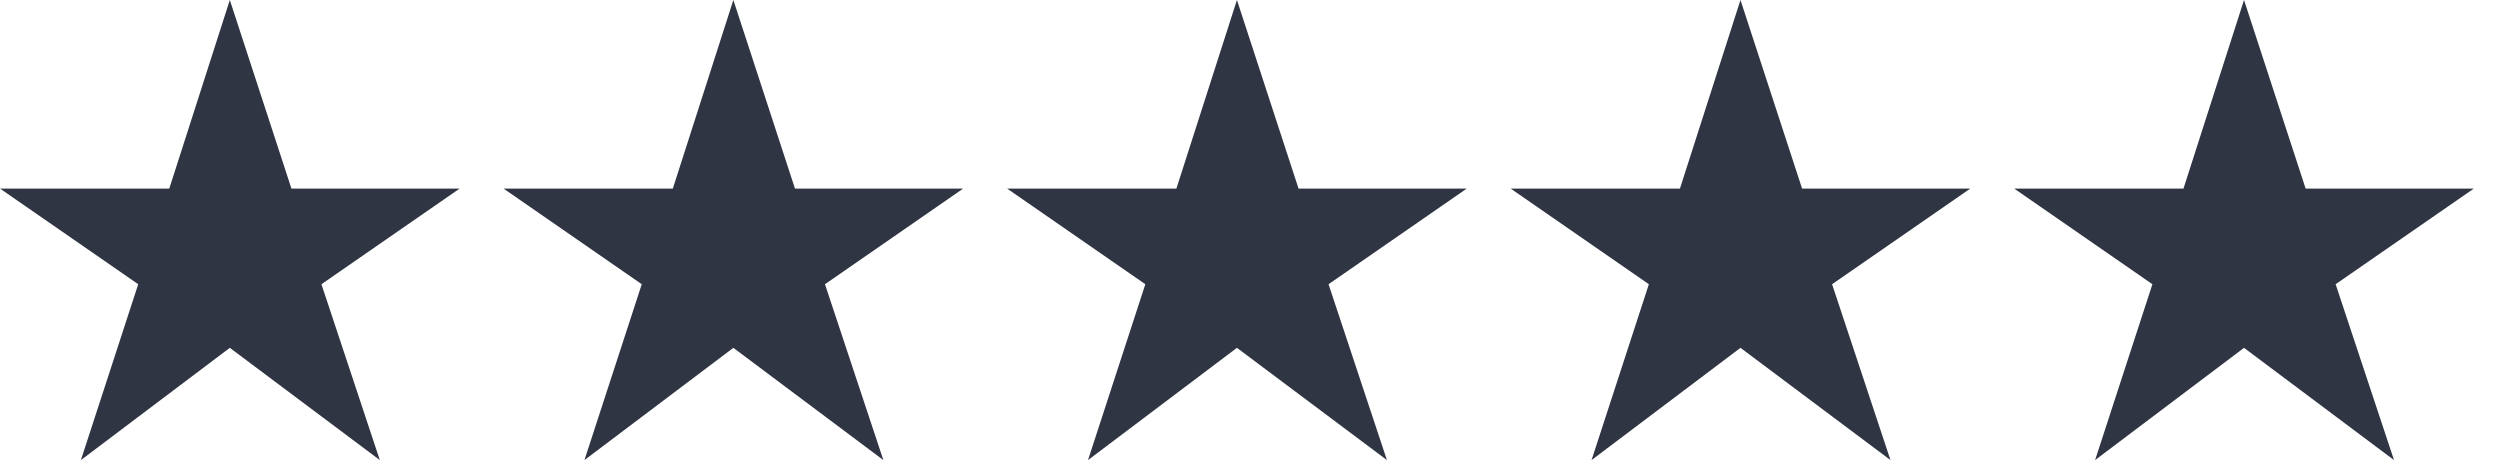 <svg width="84" height="16" viewBox="0 0 84 16" fill="none" xmlns="http://www.w3.org/2000/svg">
<path d="M2.718 15.459L4.644 9.55L0 6.336H5.688L7.722 0L9.792 6.336H15.444L10.8 9.55L12.762 15.459L7.722 11.687L2.718 15.459Z" fill="#303544"/>
<path d="M19.637 15.459L21.563 9.55L16.919 6.336H22.607L24.641 0L26.711 6.336H32.363L27.719 9.55L29.681 15.459L24.641 11.687L19.637 15.459Z" fill="#303544"/>
<path d="M36.557 15.459L38.483 9.55L33.839 6.336H39.527L41.561 0L43.631 6.336H49.283L44.639 9.55L46.601 15.459L41.561 11.687L36.557 15.459Z" fill="#303544"/>
<path d="M53.476 15.459L55.402 9.55L50.758 6.336H56.446L58.48 0L60.55 6.336H66.202L61.558 9.55L63.52 15.459L58.48 11.687L53.476 15.459Z" fill="#303544"/>
<path d="M70.395 15.459L72.321 9.55L67.677 6.336H73.365L75.399 0L77.469 6.336H83.121L78.477 9.55L80.439 15.459L75.399 11.687L70.395 15.459Z" fill="#303544"/>
</svg>
